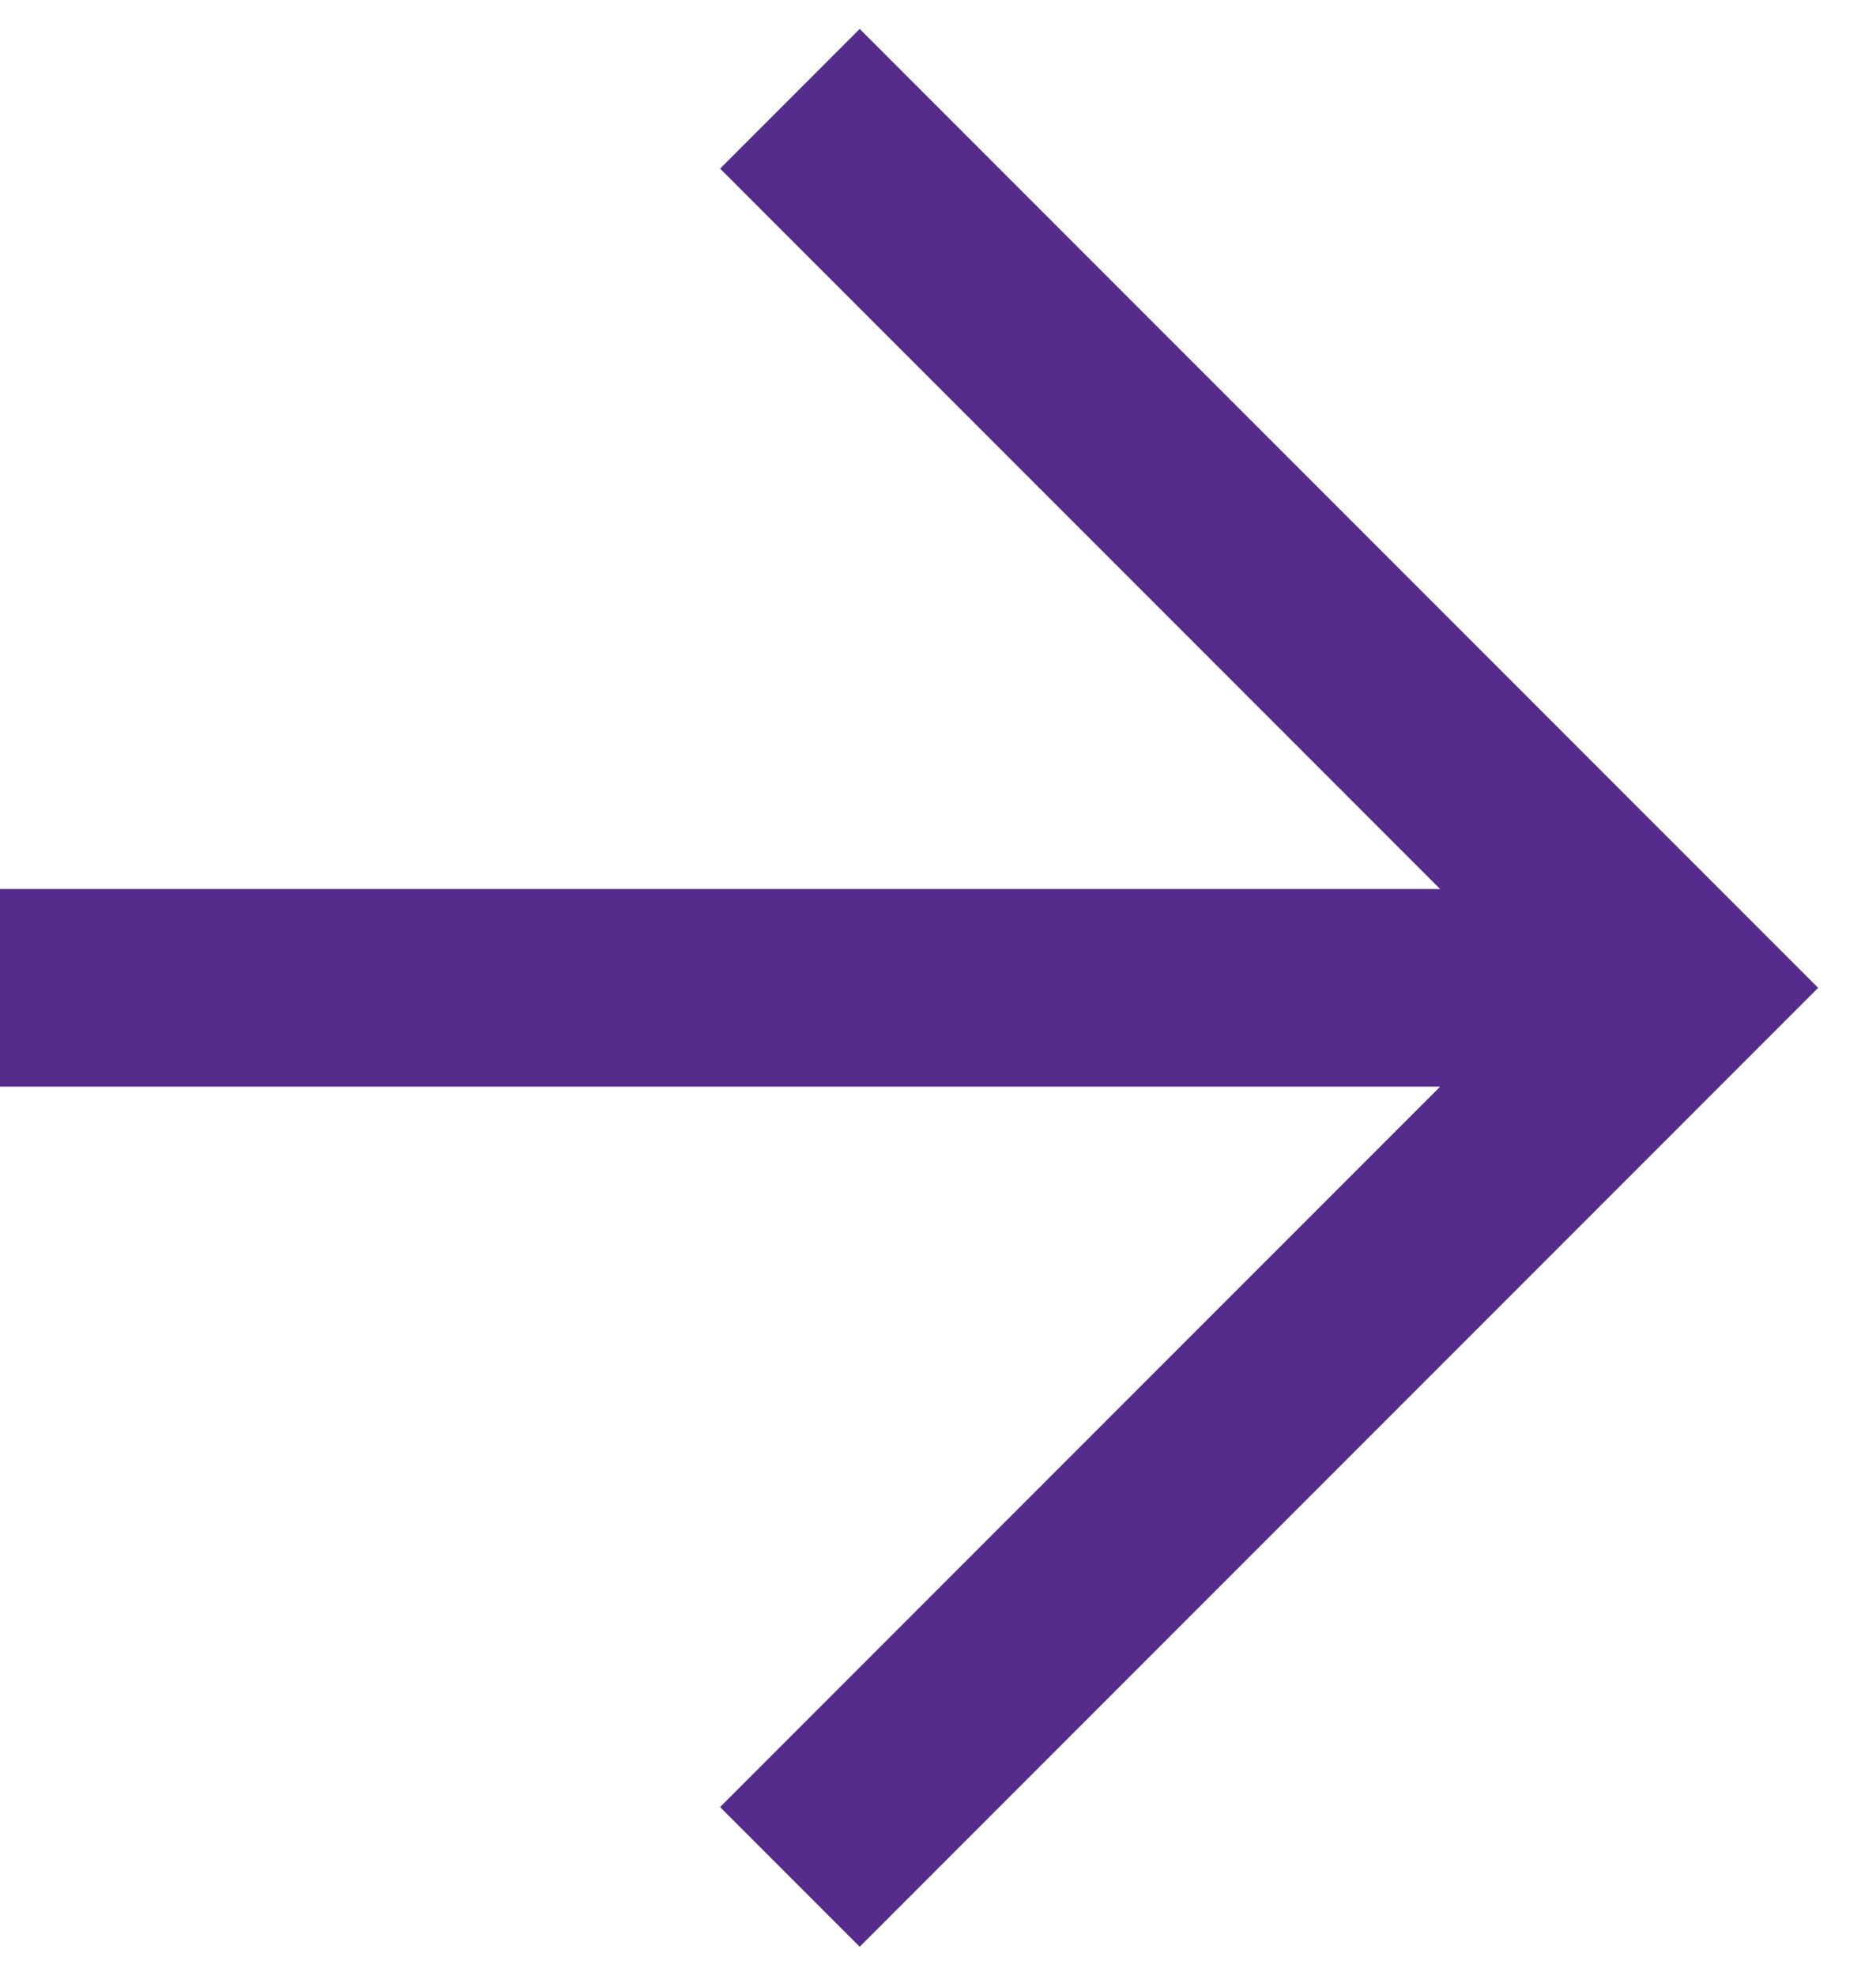 <svg width="19" height="20" viewBox="0 0 19 20" fill="none" xmlns="http://www.w3.org/2000/svg">
<path id="&#227;&#131;&#145;&#227;&#130;&#185; 65" d="M8.707 0.293L7.293 1.707L14.586 9H0V11H14.586L7.293 18.293L8.707 19.707L18.414 10L8.707 0.293Z" fill="#552B8C"/>
</svg>
